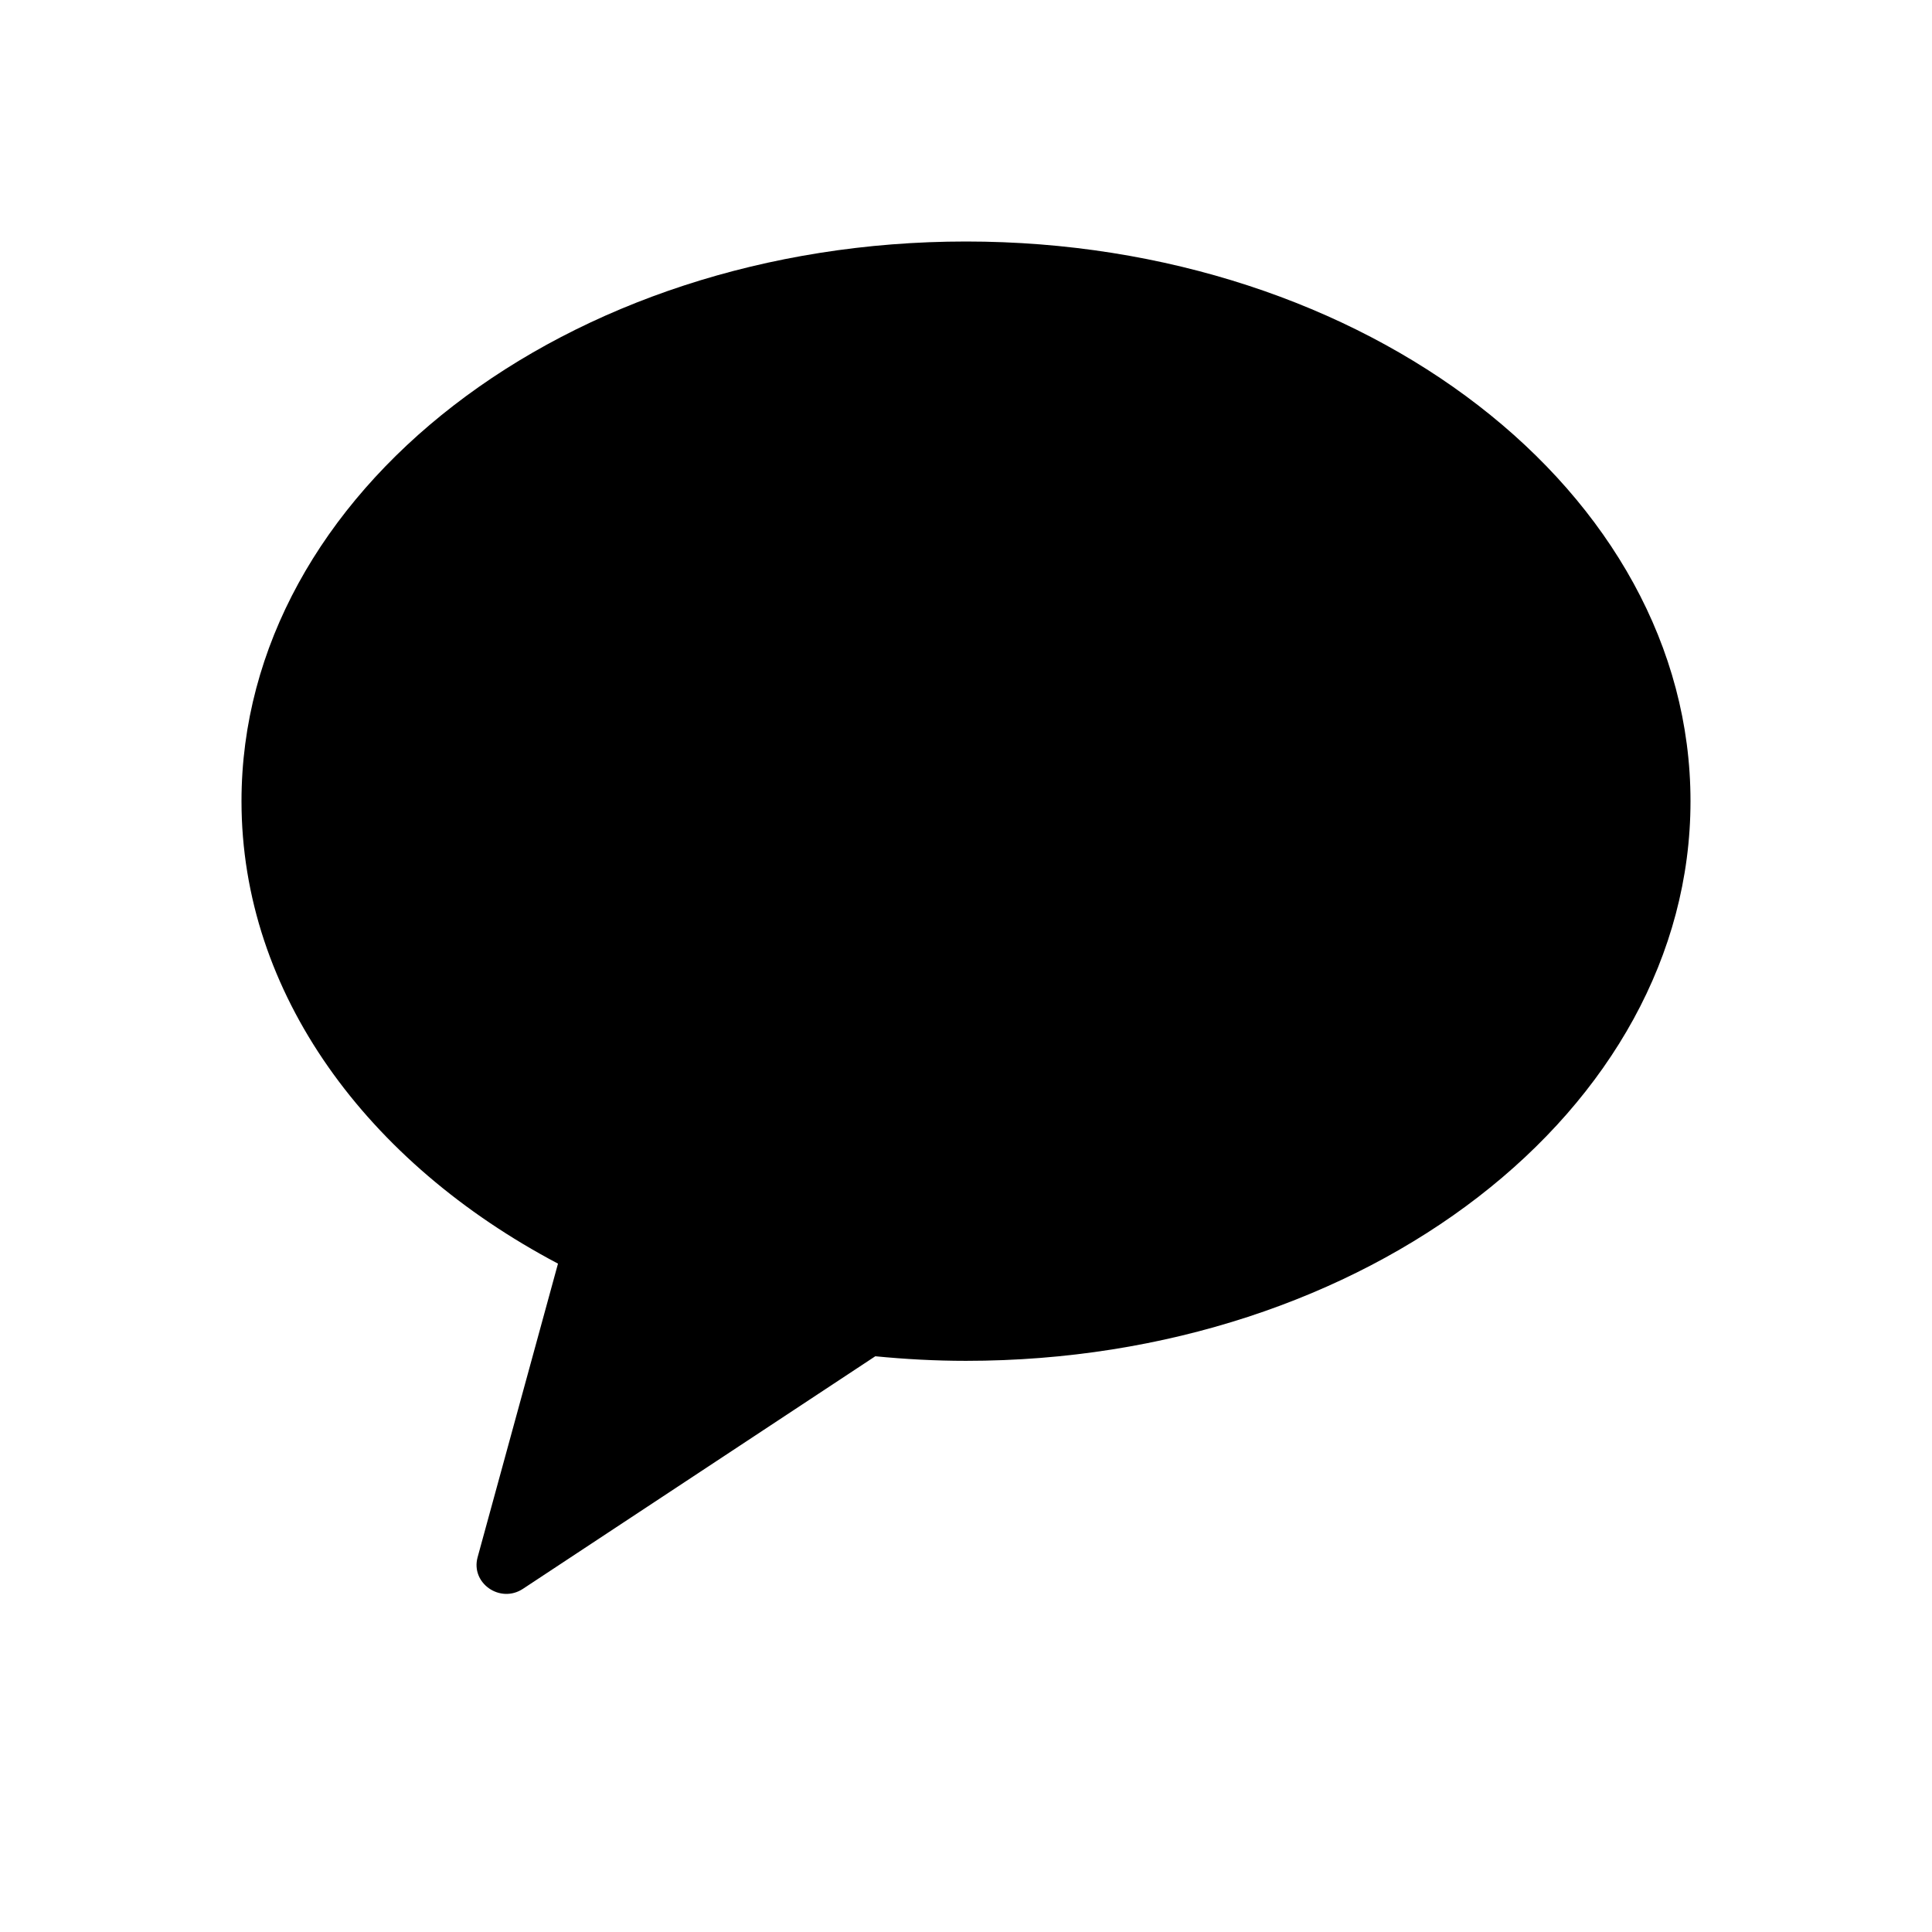 <svg width="38" height="38" viewBox="0 0 38 38" fill="none" xmlns="http://www.w3.org/2000/svg">
<path fill-rule="evenodd" clip-rule="evenodd" d="M19 4.75C11.13 4.75 4.75 9.679 4.75 15.758C4.75 19.538 7.217 22.871 10.975 24.854L9.394 30.629C9.254 31.139 9.838 31.546 10.286 31.25L17.216 26.676C17.801 26.733 18.395 26.766 19 26.766C26.87 26.766 33.25 21.837 33.25 15.758C33.25 9.679 26.87 4.75 19 4.75Z" fill="black"/>
</svg>

